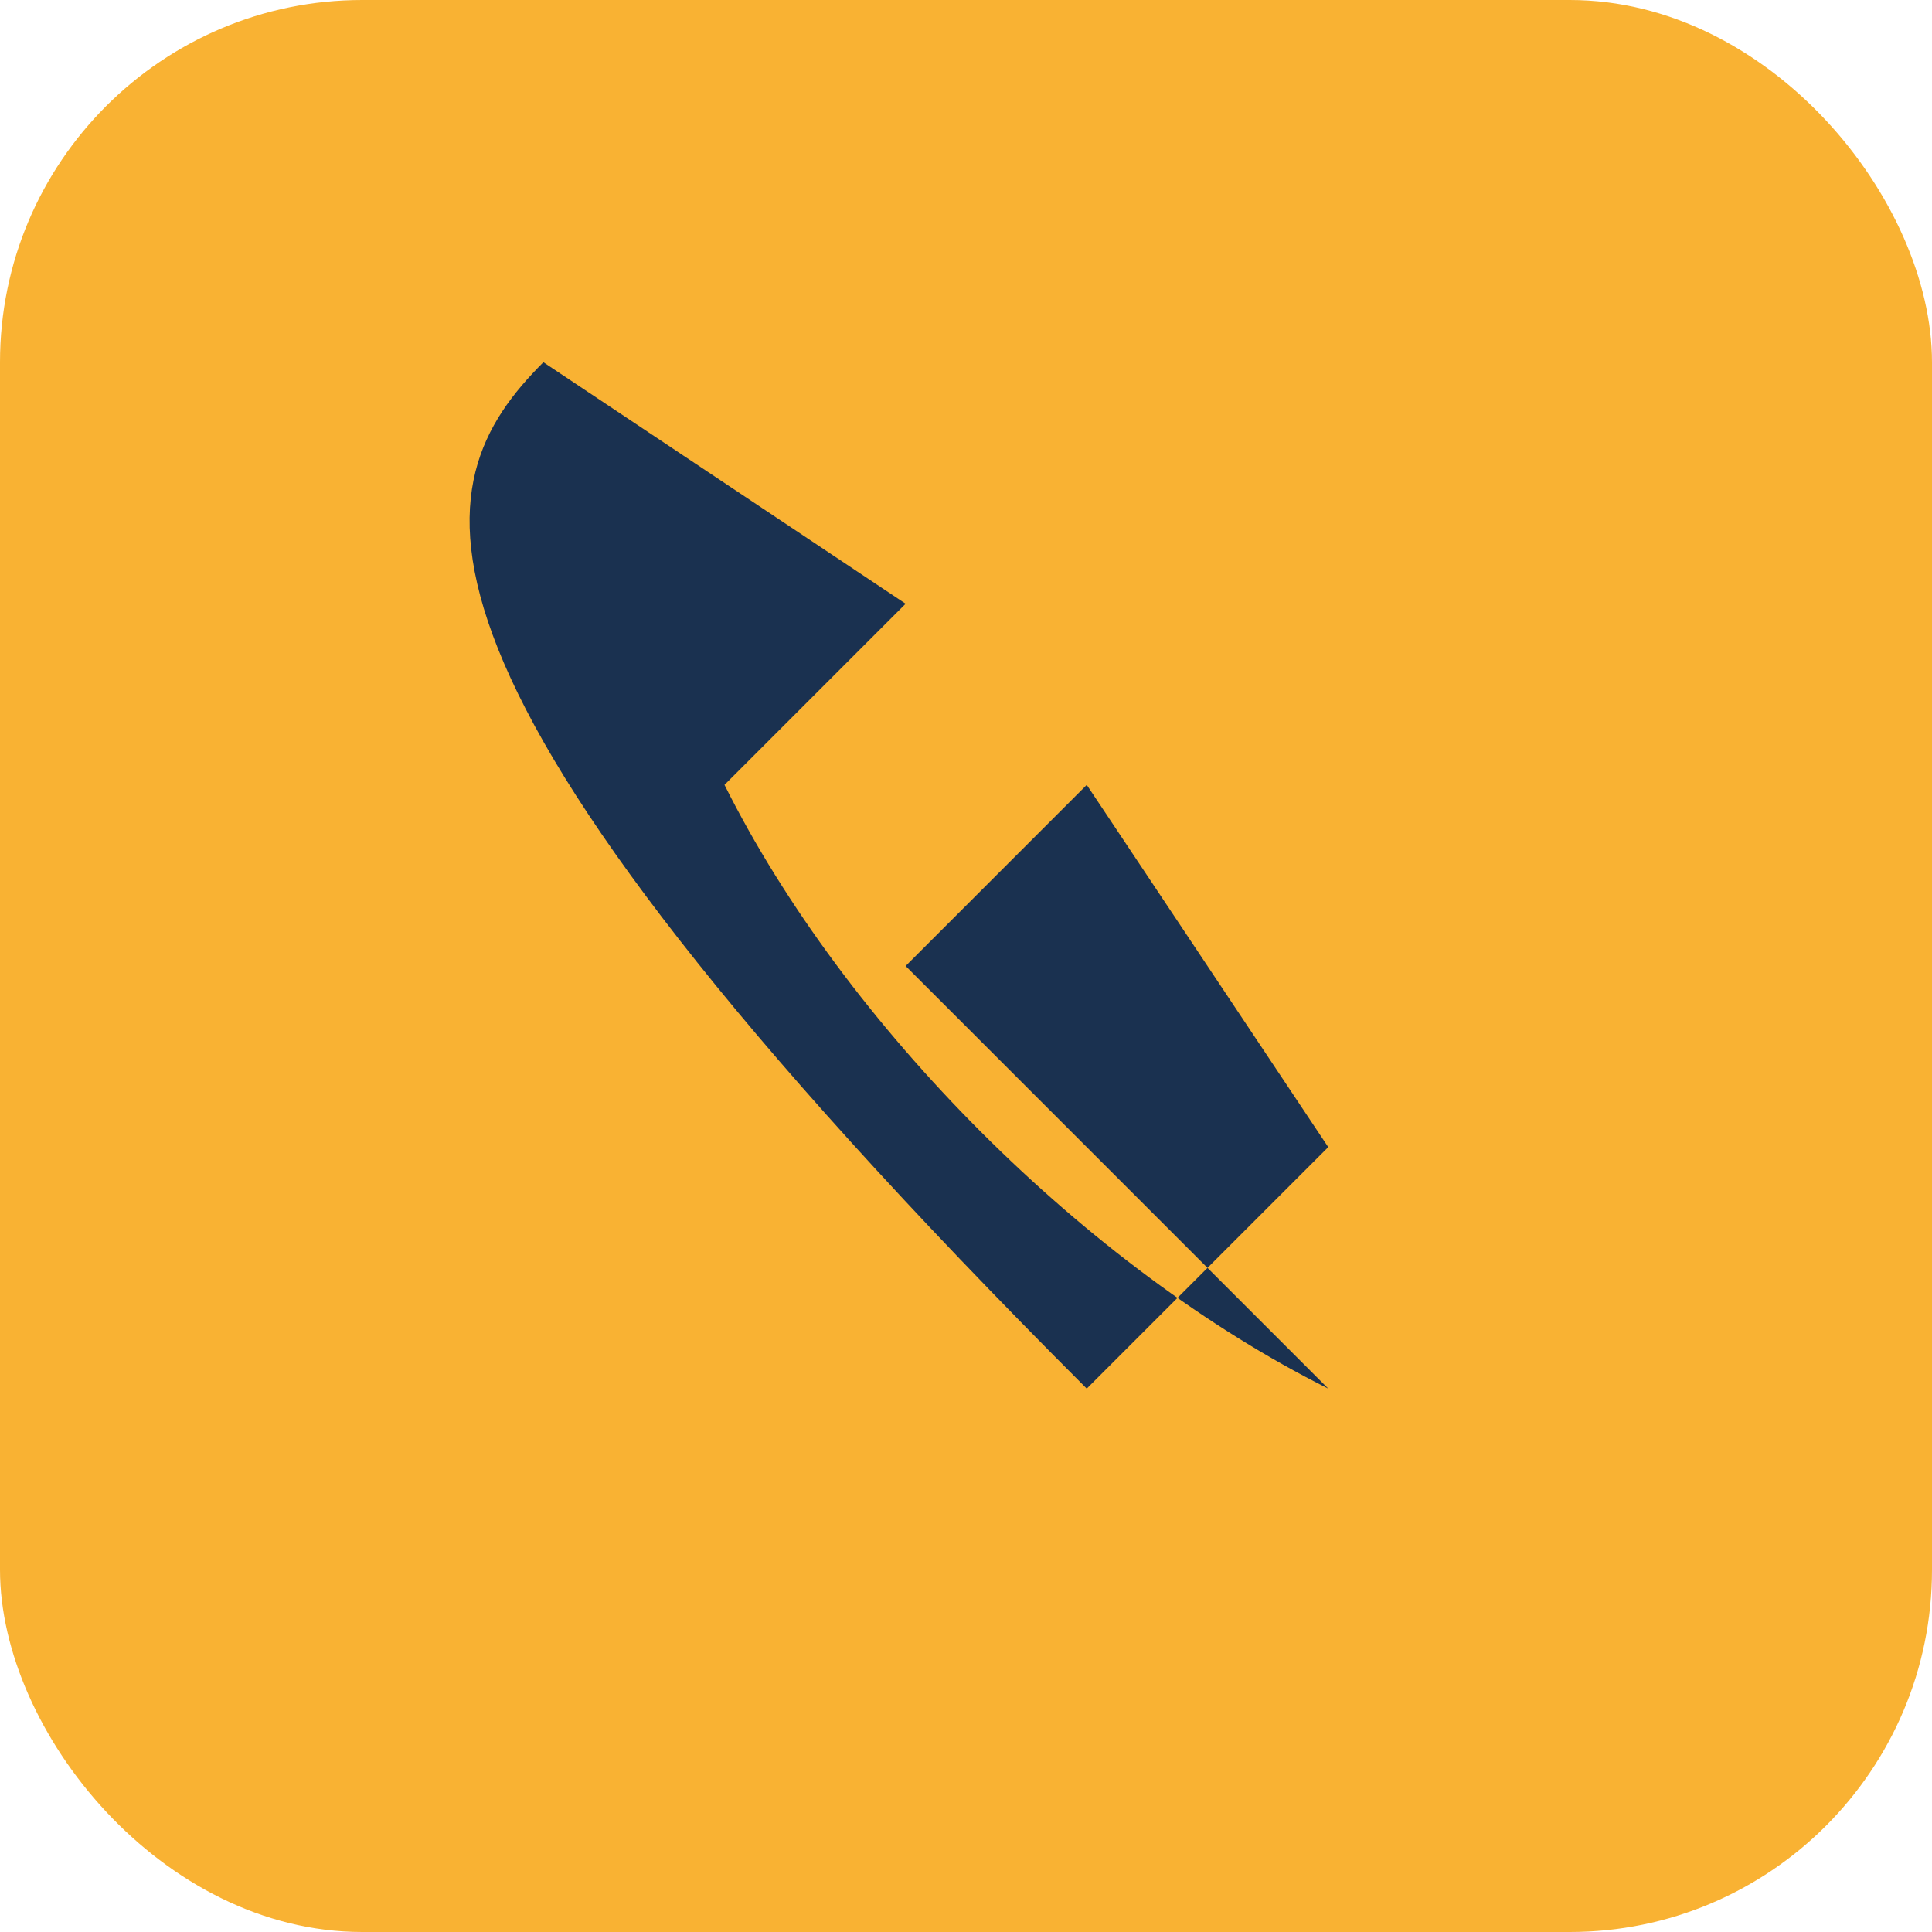 <?xml version="1.0" encoding="UTF-8"?>
<svg xmlns="http://www.w3.org/2000/svg" width="32" height="32" viewBox="0 0 32 32"><rect width="32" height="32" rx="6" fill="#F9B233"/><path d="M22 23c-4-2-8-6-10-10l3-3-6-4c-2 2-3 5 9 17 2-2 4-4 4-4l-4-6-3 3z" fill="#1A3150"/></svg>